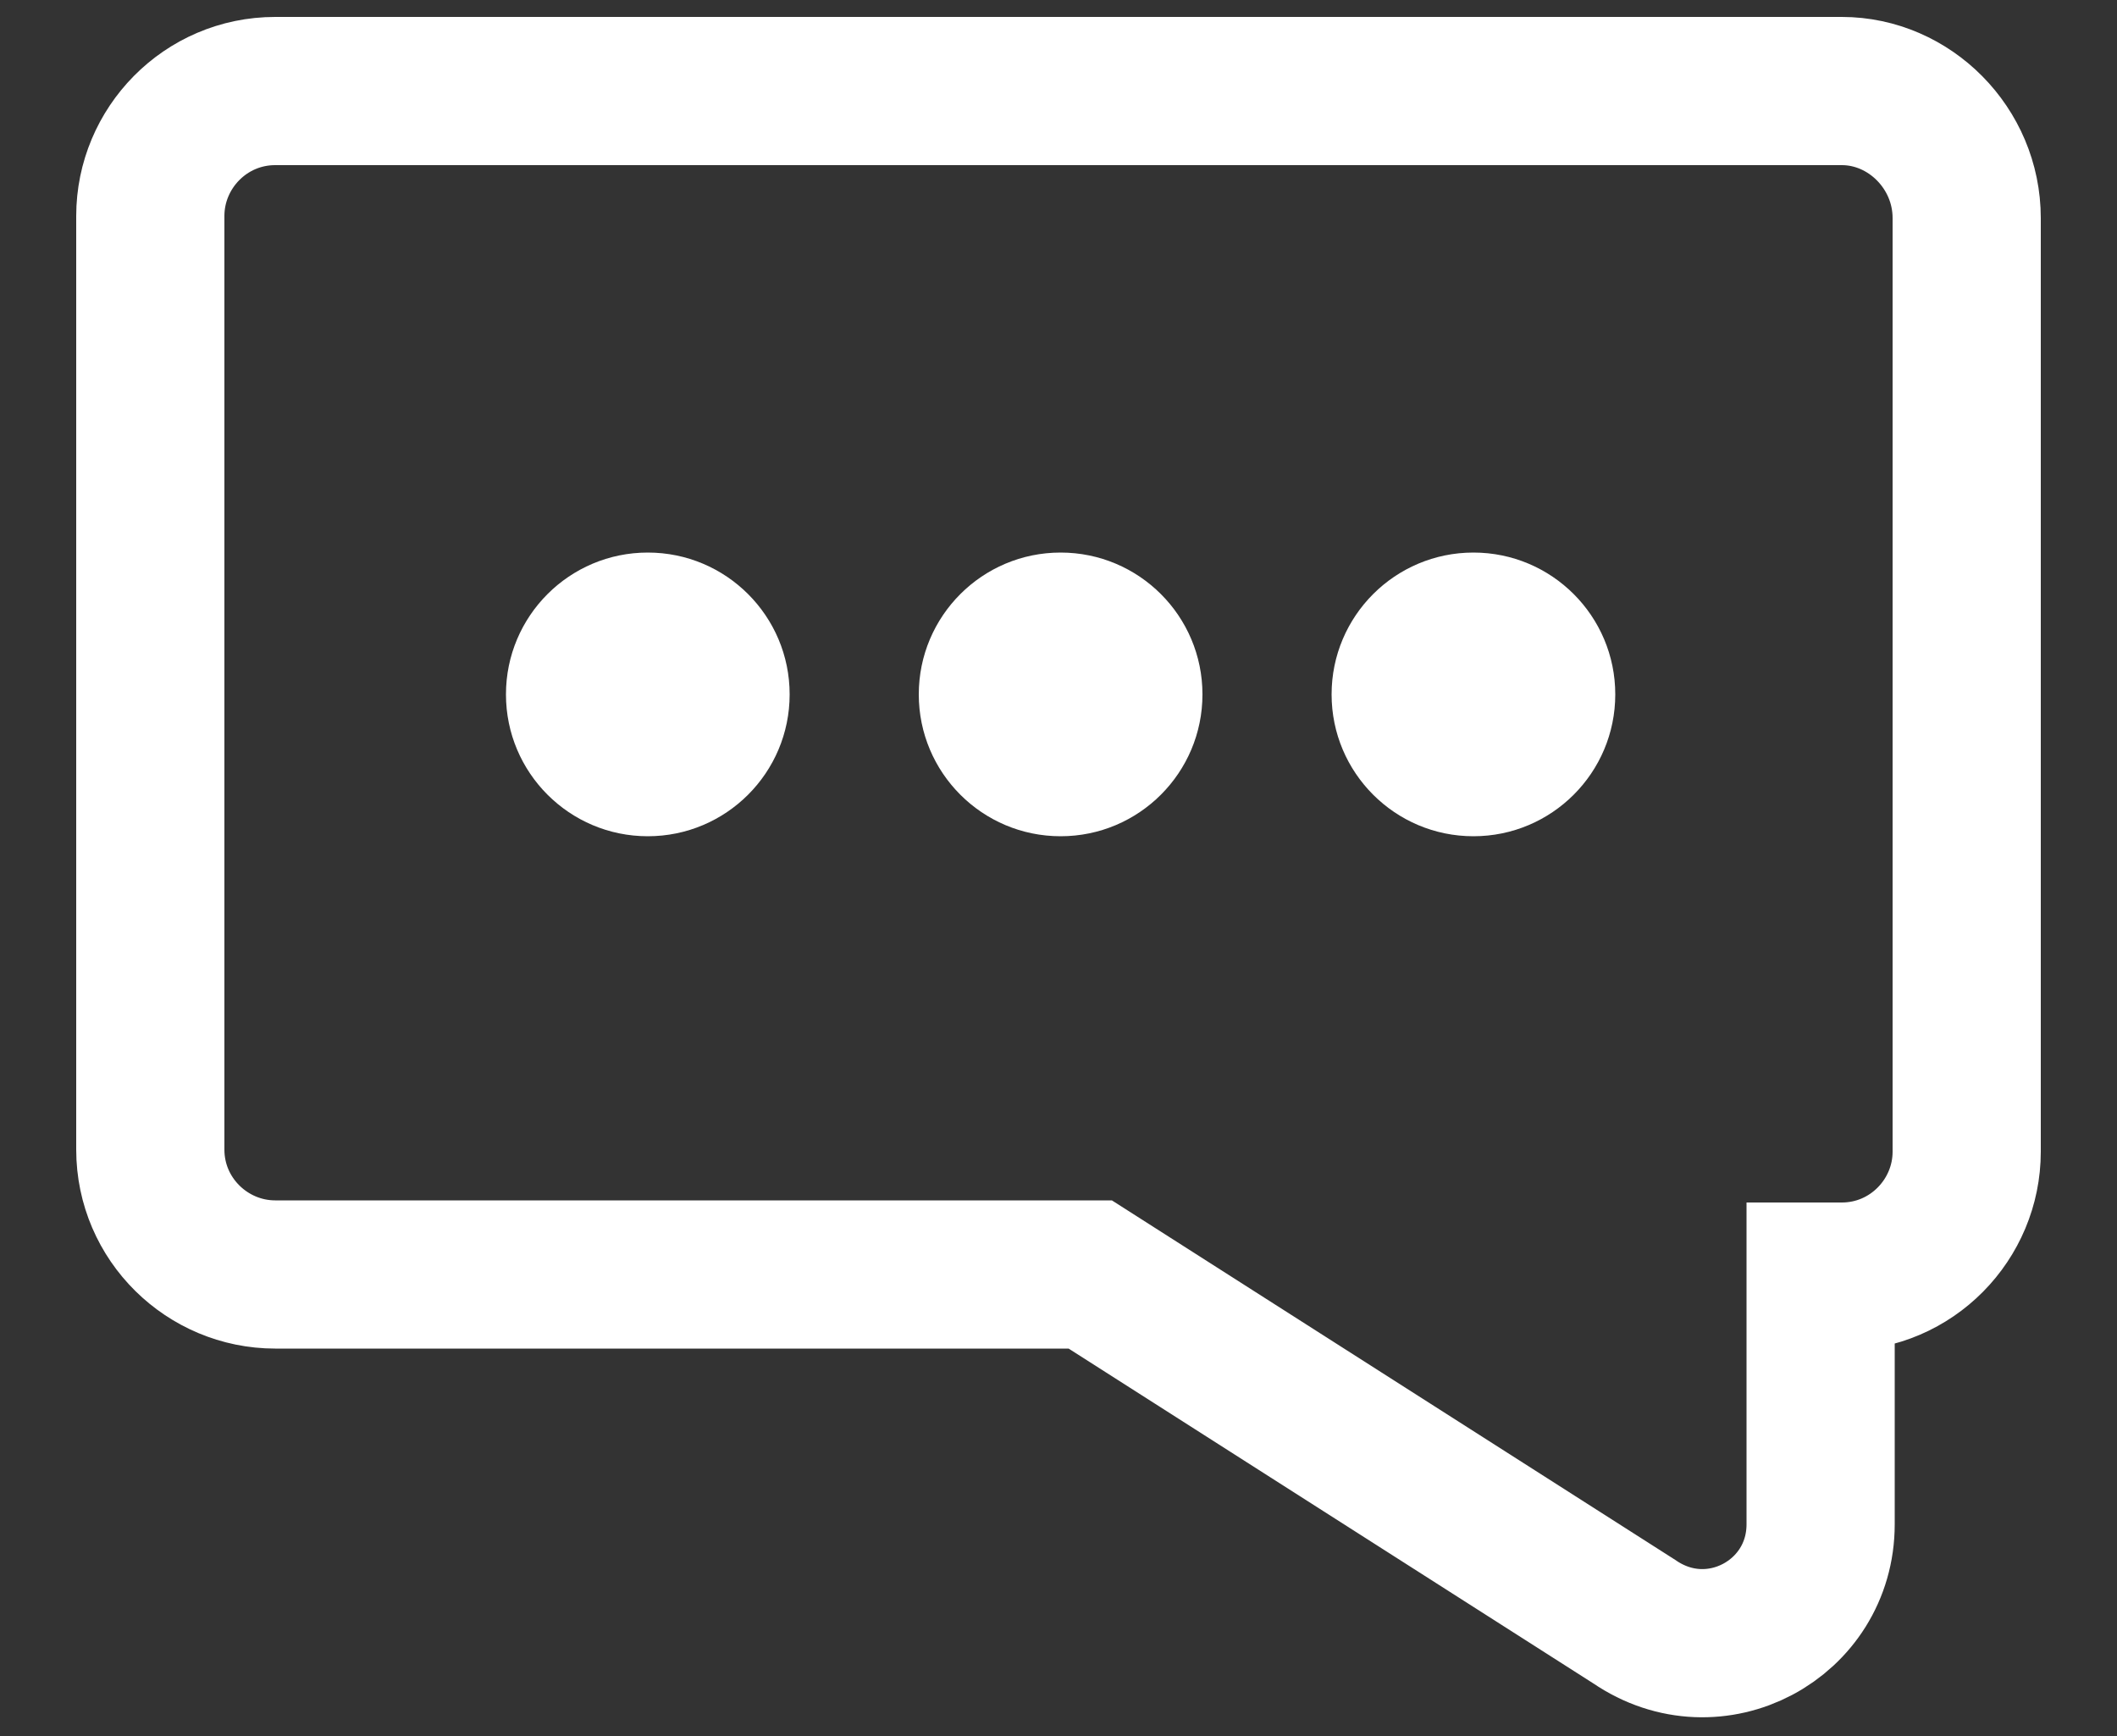 <?xml version="1.0" encoding="utf-8"?>
<!-- Generator: Adobe Illustrator 25.4.1, SVG Export Plug-In . SVG Version: 6.00 Build 0)  -->
<svg version="1.1" id="图层_1" xmlns="http://www.w3.org/2000/svg" xmlns:xlink="http://www.w3.org/1999/xlink" x="0px" y="0px"
	 viewBox="0 0 100 82" style="enable-background:new 0 0 100 82;" xml:space="preserve">
<rect x="0" y="0" width="100" height="82" fill="#333333" stroke="none"/>
<style type="text/css">
	.st0{fill:#FFFFFF;}
	.st1{fill:none;stroke:#FFFFFF;stroke-width:7;stroke-miterlimit:10;}
</style>
<path class="st0" d="M80.4-223.7c-3.8,0-6.8-3.1-6.8-6.8v-28.3h-5.4c-3.8,0-6.8,3.1-6.8,6.8v31.1c0,3.8,3.1,6.8,6.8,6.8h51
	c3.8,0,6.8-3.1,6.8-6.8v-2.8H80.4z"/>
<g>
	<path class="st1" d="M87,4.3H13c-3.3,0-5.9,2.7-5.9,5.9v44.1c0,3.3,2.7,5.9,5.9,5.9h38.5l25.7,16.4C81,79.2,86,76.5,86,72V60.3h1
		c3.3,0,5.9-2.7,5.9-5.9V10.3C92.9,7,90.2,4.3,87,4.3z"/>
	<g>
		<circle class="st0" cx="30.6" cy="32.8" r="6.7"/>
		<circle class="st0" cx="50.1" cy="32.8" r="6.7"/>
		<circle class="st0" cx="69.6" cy="32.8" r="6.7"/>
	</g>
</g>
</svg>
